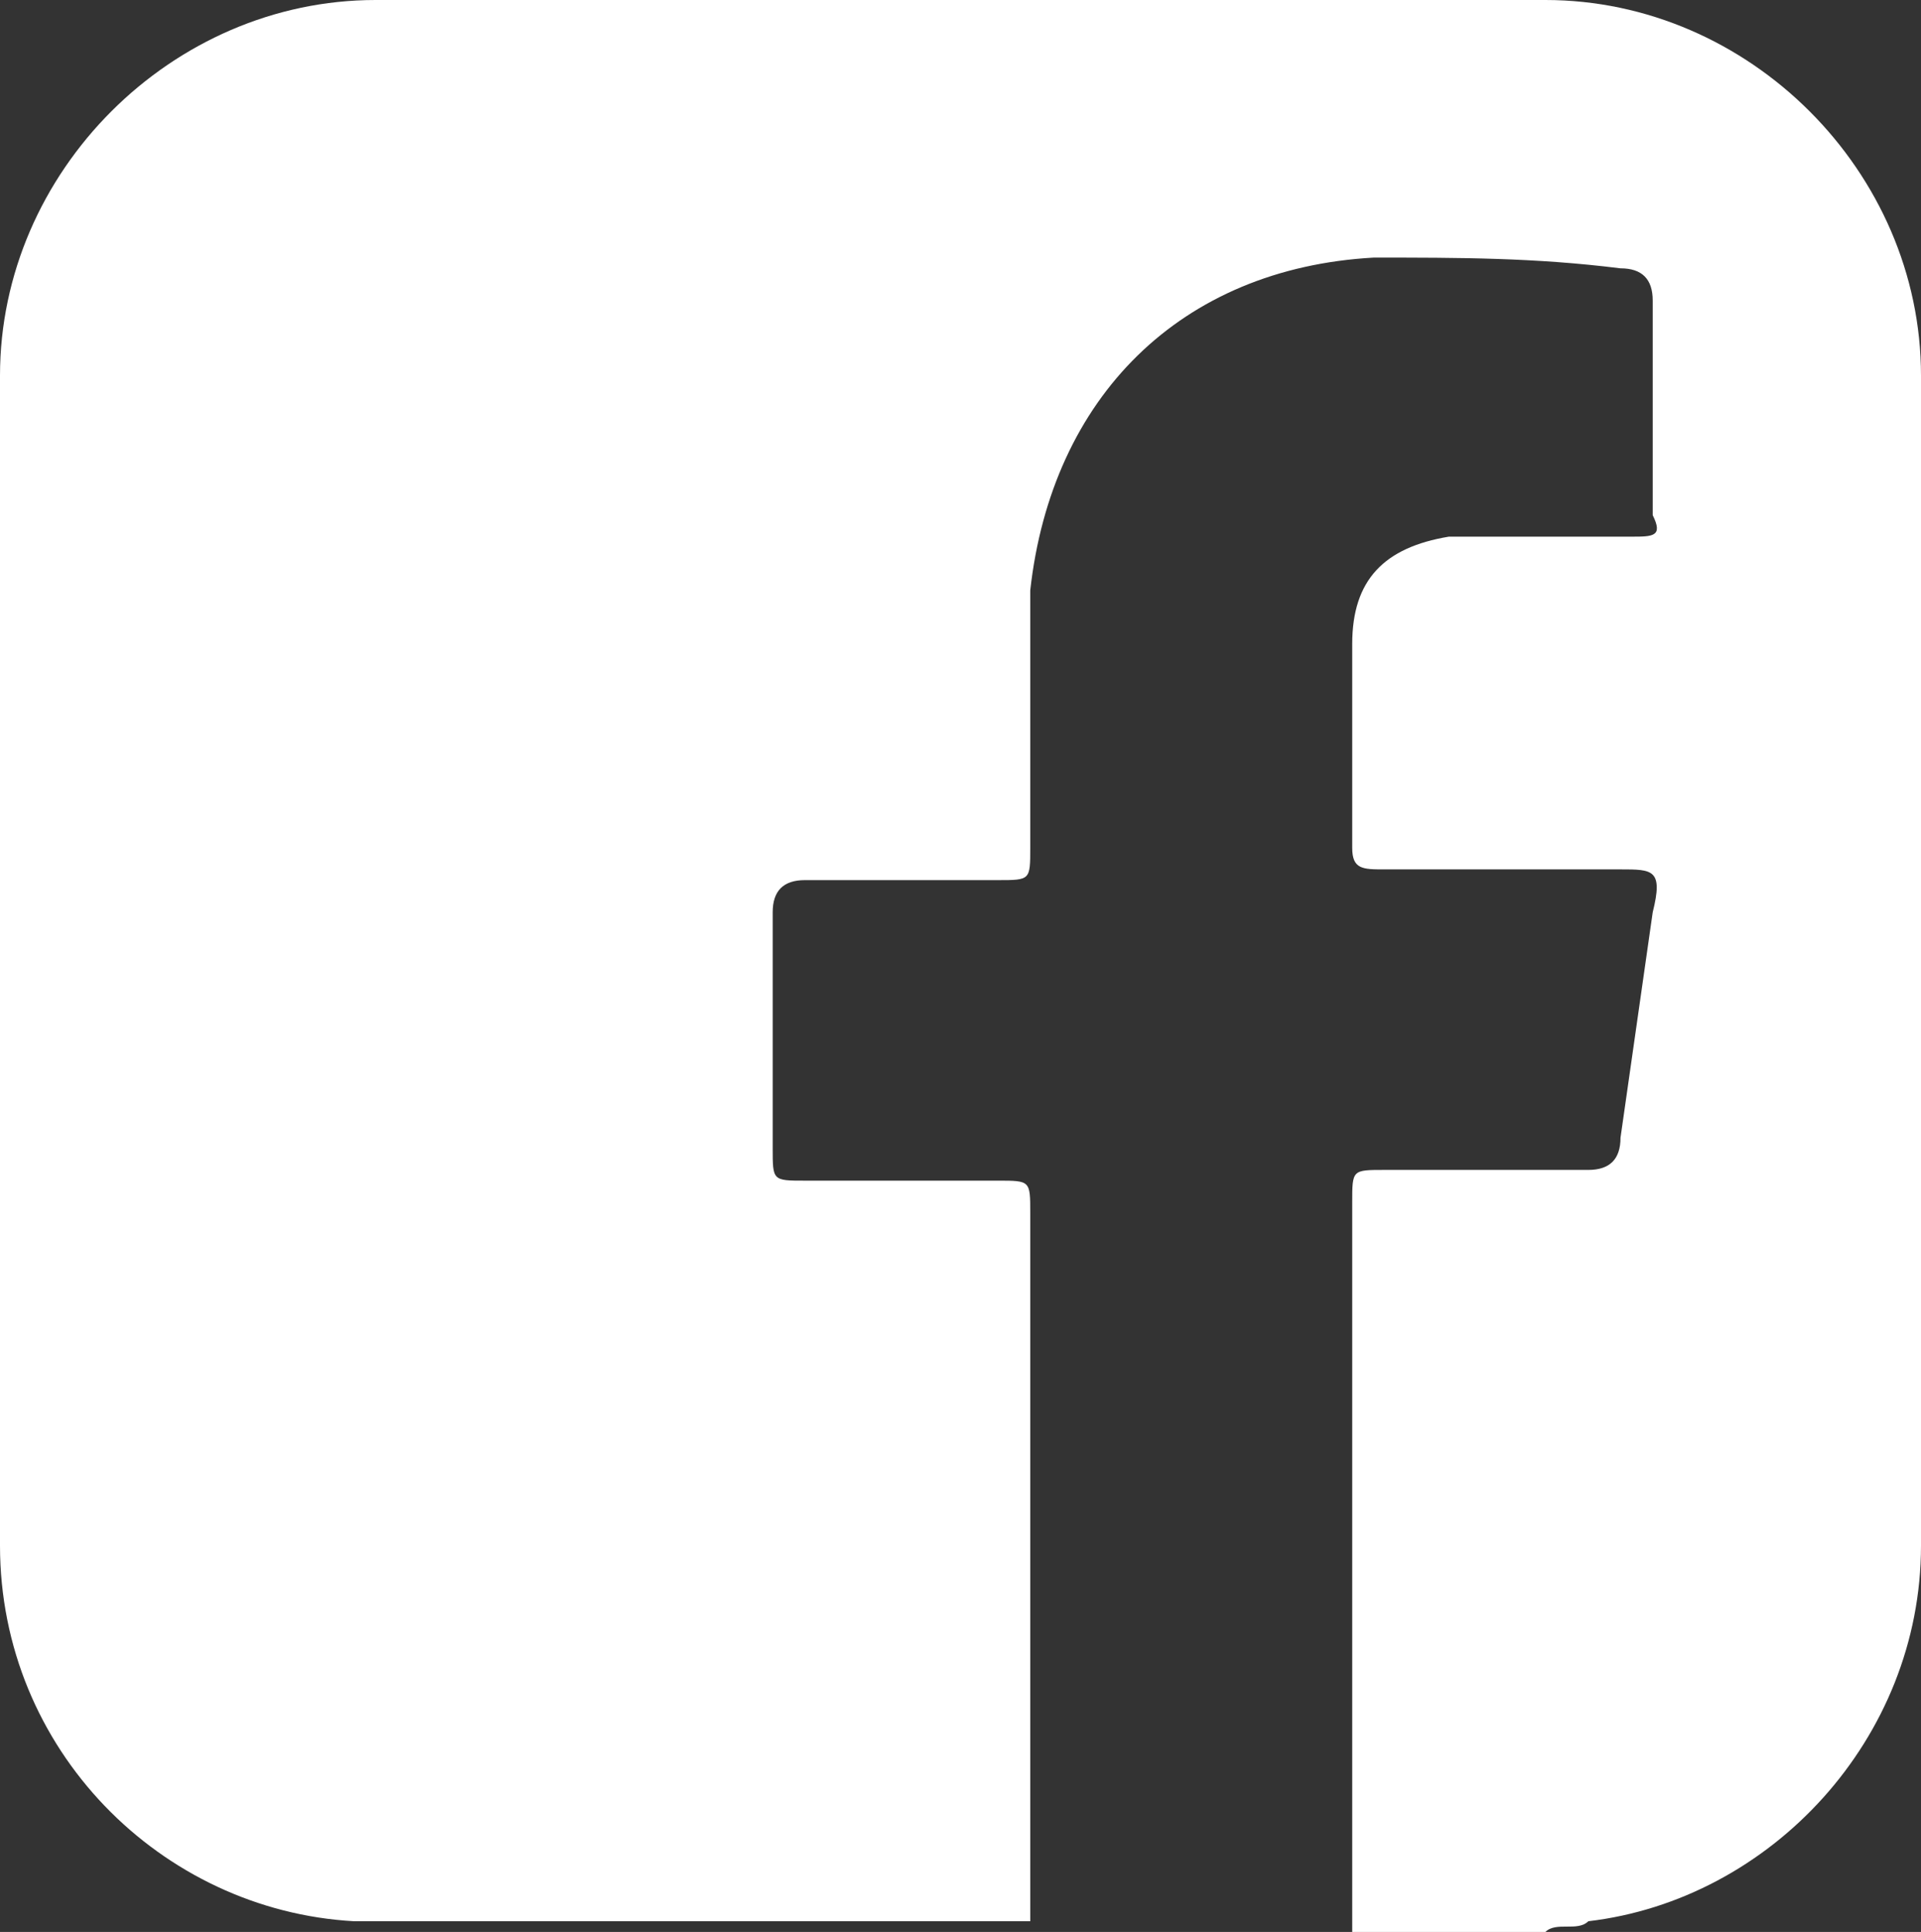 <?xml version="1.0" encoding="utf-8"?>
<!-- Generator: Adobe Illustrator 25.2.1, SVG Export Plug-In . SVG Version: 6.00 Build 0)  -->
<svg version="1.1" id="圖層_1" xmlns="http://www.w3.org/2000/svg" xmlns:xlink="http://www.w3.org/1999/xlink" x="0px" y="0px"
	 viewBox="0 0 17.9 18" style="enable-background:new 0 0 17.9 18;" xml:space="preserve">
<rect x="0" y="0" width="17.9" height="18" fill="#333333" stroke="none"/>
<style type="text/css">
	.st0{fill:#FFFFFF;}
</style>
<path class="st0" d="M14.4,0C10.8,0,7.1,0,3.5,0C1.6,0,0,1.6,0,3.5c0,3.6,0,7.2,0,10.9c0,1.9,1.5,3.4,3.3,3.5c0.1,0,0.1,0,0.2,0
	c2,0,4.1,0,6.1,0v-4.5h0c0-0.7,0-1.4,0-2.1c0-0.3,0-0.3-0.3-0.3c-0.6,0-1.2,0-1.8,0c-0.3,0-0.3,0-0.3-0.3c0-0.7,0-1.5,0-2.2
	c0-0.2,0.1-0.3,0.3-0.3c0.6,0,1.2,0,1.8,0c0.3,0,0.3,0,0.3-0.3c0-0.8,0-1.6,0-2.4c0.2-1.8,1.4-3,3.2-3.1c0.8,0,1.5,0,2.3,0.1
	c0.2,0,0.3,0.1,0.3,0.3c0,0.7,0,1.3,0,2C15.5,5,15.4,5,15.2,5c-0.4,0-0.9,0-1.3,0c-0.1,0-0.3,0-0.4,0c-0.6,0.1-0.9,0.4-0.9,1
	c0,0.6,0,1.3,0,1.9c0,0.2,0.1,0.2,0.3,0.2c0.7,0,1.4,0,2.2,0c0.3,0,0.4,0,0.3,0.4c-0.1,0.7-0.2,1.4-0.3,2.1c0,0.2-0.1,0.3-0.3,0.3
	c-0.6,0-1.2,0-1.9,0c-0.3,0-0.3,0-0.3,0.3c0,1.1,0,2.1,0,3.2c0,1,0,2.1,0,3.1c0,0.1,0,0.1,0,0.1V18c0.6,0,1.2,0,1.8,0
	c0.1-0.1,0.3,0,0.4-0.1c1.7-0.2,3.1-1.7,3.1-3.5c0-3.6,0-7.3,0-10.9C17.9,1.6,16.3,0,14.4,0z"/>
</svg>
